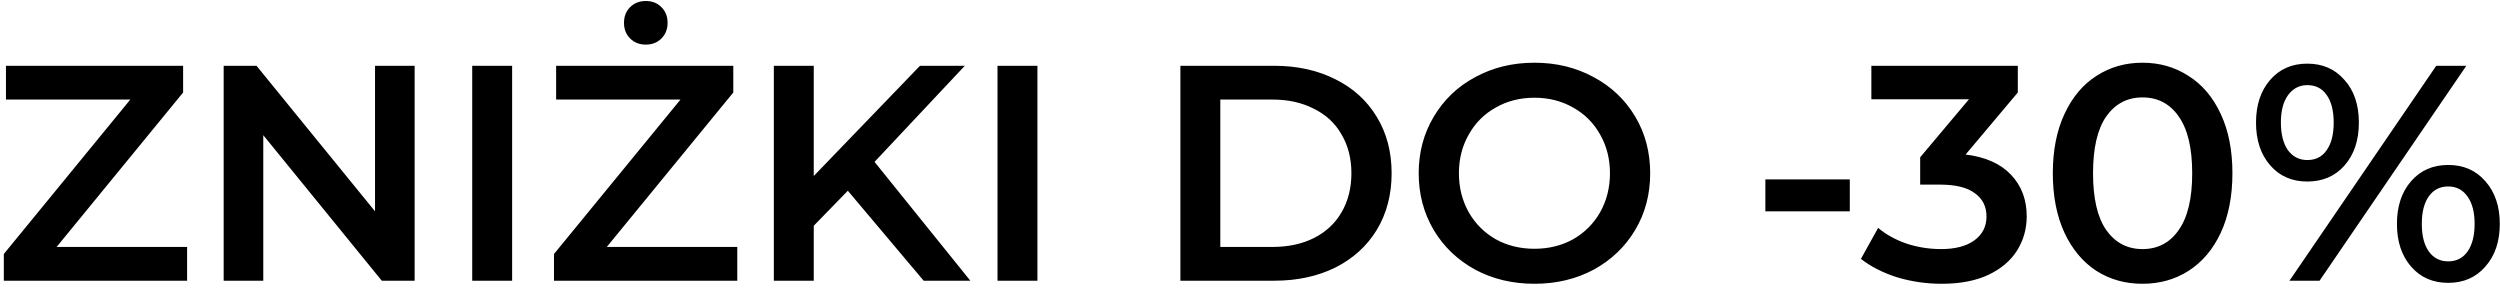 <?xml version="1.0" encoding="UTF-8"?> <svg xmlns="http://www.w3.org/2000/svg" width="285" height="33" viewBox="0 0 285 33" fill="none"><path d="M21.33 28.15V32H0.435V28.955L14.855 11.35H0.68V7.5H20.875V10.545L6.455 28.15H21.33ZM47.268 7.5V32H43.523L30.013 15.41V32H25.498V7.5H29.243L42.753 24.09V7.5H47.268ZM53.833 7.5H58.383V32H53.833V7.5ZM84.05 28.15V32H63.155V28.955L77.575 11.35H63.4V7.5H83.595V10.545L69.175 28.15H84.05ZM73.62 5.085C72.896 5.085 72.301 4.852 71.835 4.385C71.368 3.918 71.135 3.323 71.135 2.6C71.135 1.877 71.368 1.282 71.835 0.815C72.301 0.348 72.896 0.115 73.62 0.115C74.343 0.115 74.938 0.348 75.405 0.815C75.871 1.282 76.105 1.877 76.105 2.6C76.105 3.323 75.871 3.918 75.405 4.385C74.938 4.852 74.343 5.085 73.62 5.085ZM96.653 21.745L92.768 25.735V32H88.218V7.5H92.768V20.065L104.878 7.5H109.988L99.698 18.455L110.618 32H105.298L96.653 21.745ZM113.716 7.5H118.266V32H113.716V7.5ZM134.565 7.5H145.275C147.889 7.5 150.21 8.013 152.24 9.04C154.27 10.043 155.845 11.478 156.965 13.345C158.085 15.188 158.645 17.323 158.645 19.75C158.645 22.177 158.085 24.323 156.965 26.19C155.845 28.033 154.27 29.468 152.24 30.495C150.21 31.498 147.889 32 145.275 32H134.565V7.5ZM145.065 28.15C146.862 28.15 148.437 27.812 149.79 27.135C151.167 26.435 152.217 25.455 152.94 24.195C153.687 22.912 154.06 21.43 154.06 19.75C154.06 18.07 153.687 16.6 152.94 15.34C152.217 14.057 151.167 13.077 149.79 12.4C148.437 11.7 146.862 11.35 145.065 11.35H139.115V28.15H145.065ZM174.926 32.35C172.43 32.35 170.178 31.813 168.171 30.74C166.165 29.643 164.59 28.138 163.446 26.225C162.303 24.288 161.731 22.13 161.731 19.75C161.731 17.37 162.303 15.223 163.446 13.31C164.59 11.373 166.165 9.868 168.171 8.795C170.178 7.698 172.43 7.15 174.926 7.15C177.423 7.15 179.675 7.698 181.681 8.795C183.688 9.868 185.263 11.362 186.406 13.275C187.55 15.188 188.121 17.347 188.121 19.75C188.121 22.153 187.55 24.312 186.406 26.225C185.263 28.138 183.688 29.643 181.681 30.74C179.675 31.813 177.423 32.35 174.926 32.35ZM174.926 28.36C176.56 28.36 178.03 27.998 179.336 27.275C180.643 26.528 181.67 25.502 182.416 24.195C183.163 22.865 183.536 21.383 183.536 19.75C183.536 18.117 183.163 16.647 182.416 15.34C181.67 14.01 180.643 12.983 179.336 12.26C178.03 11.513 176.56 11.14 174.926 11.14C173.293 11.14 171.823 11.513 170.516 12.26C169.21 12.983 168.183 14.01 167.436 15.34C166.69 16.647 166.316 18.117 166.316 19.75C166.316 21.383 166.69 22.865 167.436 24.195C168.183 25.502 169.21 26.528 170.516 27.275C171.823 27.998 173.293 28.36 174.926 28.36ZM201.252 20.45H210.877V24.09H201.252V20.45ZM224.08 17.615C226.344 17.895 228.07 18.665 229.26 19.925C230.45 21.185 231.045 22.76 231.045 24.65C231.045 26.073 230.684 27.368 229.96 28.535C229.237 29.702 228.14 30.635 226.67 31.335C225.224 32.012 223.45 32.35 221.35 32.35C219.6 32.35 217.909 32.105 216.275 31.615C214.665 31.102 213.289 30.402 212.145 29.515L214.105 25.98C214.992 26.727 216.065 27.322 217.325 27.765C218.609 28.185 219.927 28.395 221.28 28.395C222.89 28.395 224.15 28.068 225.06 27.415C225.994 26.738 226.46 25.828 226.46 24.685C226.46 23.542 226.017 22.655 225.13 22.025C224.267 21.372 222.937 21.045 221.14 21.045H218.9V17.93L224.465 11.315H213.335V7.5H230.03V10.545L224.08 17.615ZM244.241 32.35C242.281 32.35 240.531 31.86 238.991 30.88C237.451 29.877 236.238 28.43 235.351 26.54C234.465 24.627 234.021 22.363 234.021 19.75C234.021 17.137 234.465 14.885 235.351 12.995C236.238 11.082 237.451 9.635 238.991 8.655C240.531 7.652 242.281 7.15 244.241 7.15C246.201 7.15 247.951 7.652 249.491 8.655C251.055 9.635 252.28 11.082 253.166 12.995C254.053 14.885 254.496 17.137 254.496 19.75C254.496 22.363 254.053 24.627 253.166 26.54C252.28 28.43 251.055 29.877 249.491 30.88C247.951 31.86 246.201 32.35 244.241 32.35ZM244.241 28.395C245.991 28.395 247.368 27.672 248.371 26.225C249.398 24.778 249.911 22.62 249.911 19.75C249.911 16.88 249.398 14.722 248.371 13.275C247.368 11.828 245.991 11.105 244.241 11.105C242.515 11.105 241.138 11.828 240.111 13.275C239.108 14.722 238.606 16.88 238.606 19.75C238.606 22.62 239.108 24.778 240.111 26.225C241.138 27.672 242.515 28.395 244.241 28.395ZM263.031 20.695C261.281 20.695 259.87 20.077 258.796 18.84C257.723 17.603 257.186 15.982 257.186 13.975C257.186 11.968 257.723 10.347 258.796 9.11C259.87 7.873 261.281 7.255 263.031 7.255C264.781 7.255 266.193 7.873 267.266 9.11C268.363 10.323 268.911 11.945 268.911 13.975C268.911 16.005 268.363 17.638 267.266 18.875C266.193 20.088 264.781 20.695 263.031 20.695ZM277.731 7.5H281.161L264.431 32H261.001L277.731 7.5ZM263.031 18.245C263.988 18.245 264.723 17.872 265.236 17.125C265.773 16.378 266.041 15.328 266.041 13.975C266.041 12.622 265.773 11.572 265.236 10.825C264.723 10.078 263.988 9.705 263.031 9.705C262.121 9.705 261.386 10.09 260.826 10.86C260.29 11.607 260.021 12.645 260.021 13.975C260.021 15.305 260.29 16.355 260.826 17.125C261.386 17.872 262.121 18.245 263.031 18.245ZM279.096 32.245C277.346 32.245 275.935 31.627 274.861 30.39C273.788 29.153 273.251 27.532 273.251 25.525C273.251 23.518 273.788 21.897 274.861 20.66C275.935 19.423 277.346 18.805 279.096 18.805C280.846 18.805 282.258 19.423 283.331 20.66C284.428 21.897 284.976 23.518 284.976 25.525C284.976 27.532 284.428 29.153 283.331 30.39C282.258 31.627 280.846 32.245 279.096 32.245ZM279.096 29.795C280.03 29.795 280.765 29.422 281.301 28.675C281.838 27.905 282.106 26.855 282.106 25.525C282.106 24.195 281.838 23.157 281.301 22.41C280.765 21.64 280.03 21.255 279.096 21.255C278.163 21.255 277.428 21.628 276.891 22.375C276.355 23.122 276.086 24.172 276.086 25.525C276.086 26.878 276.355 27.928 276.891 28.675C277.428 29.422 278.163 29.795 279.096 29.795Z" fill="black"></path></svg> 